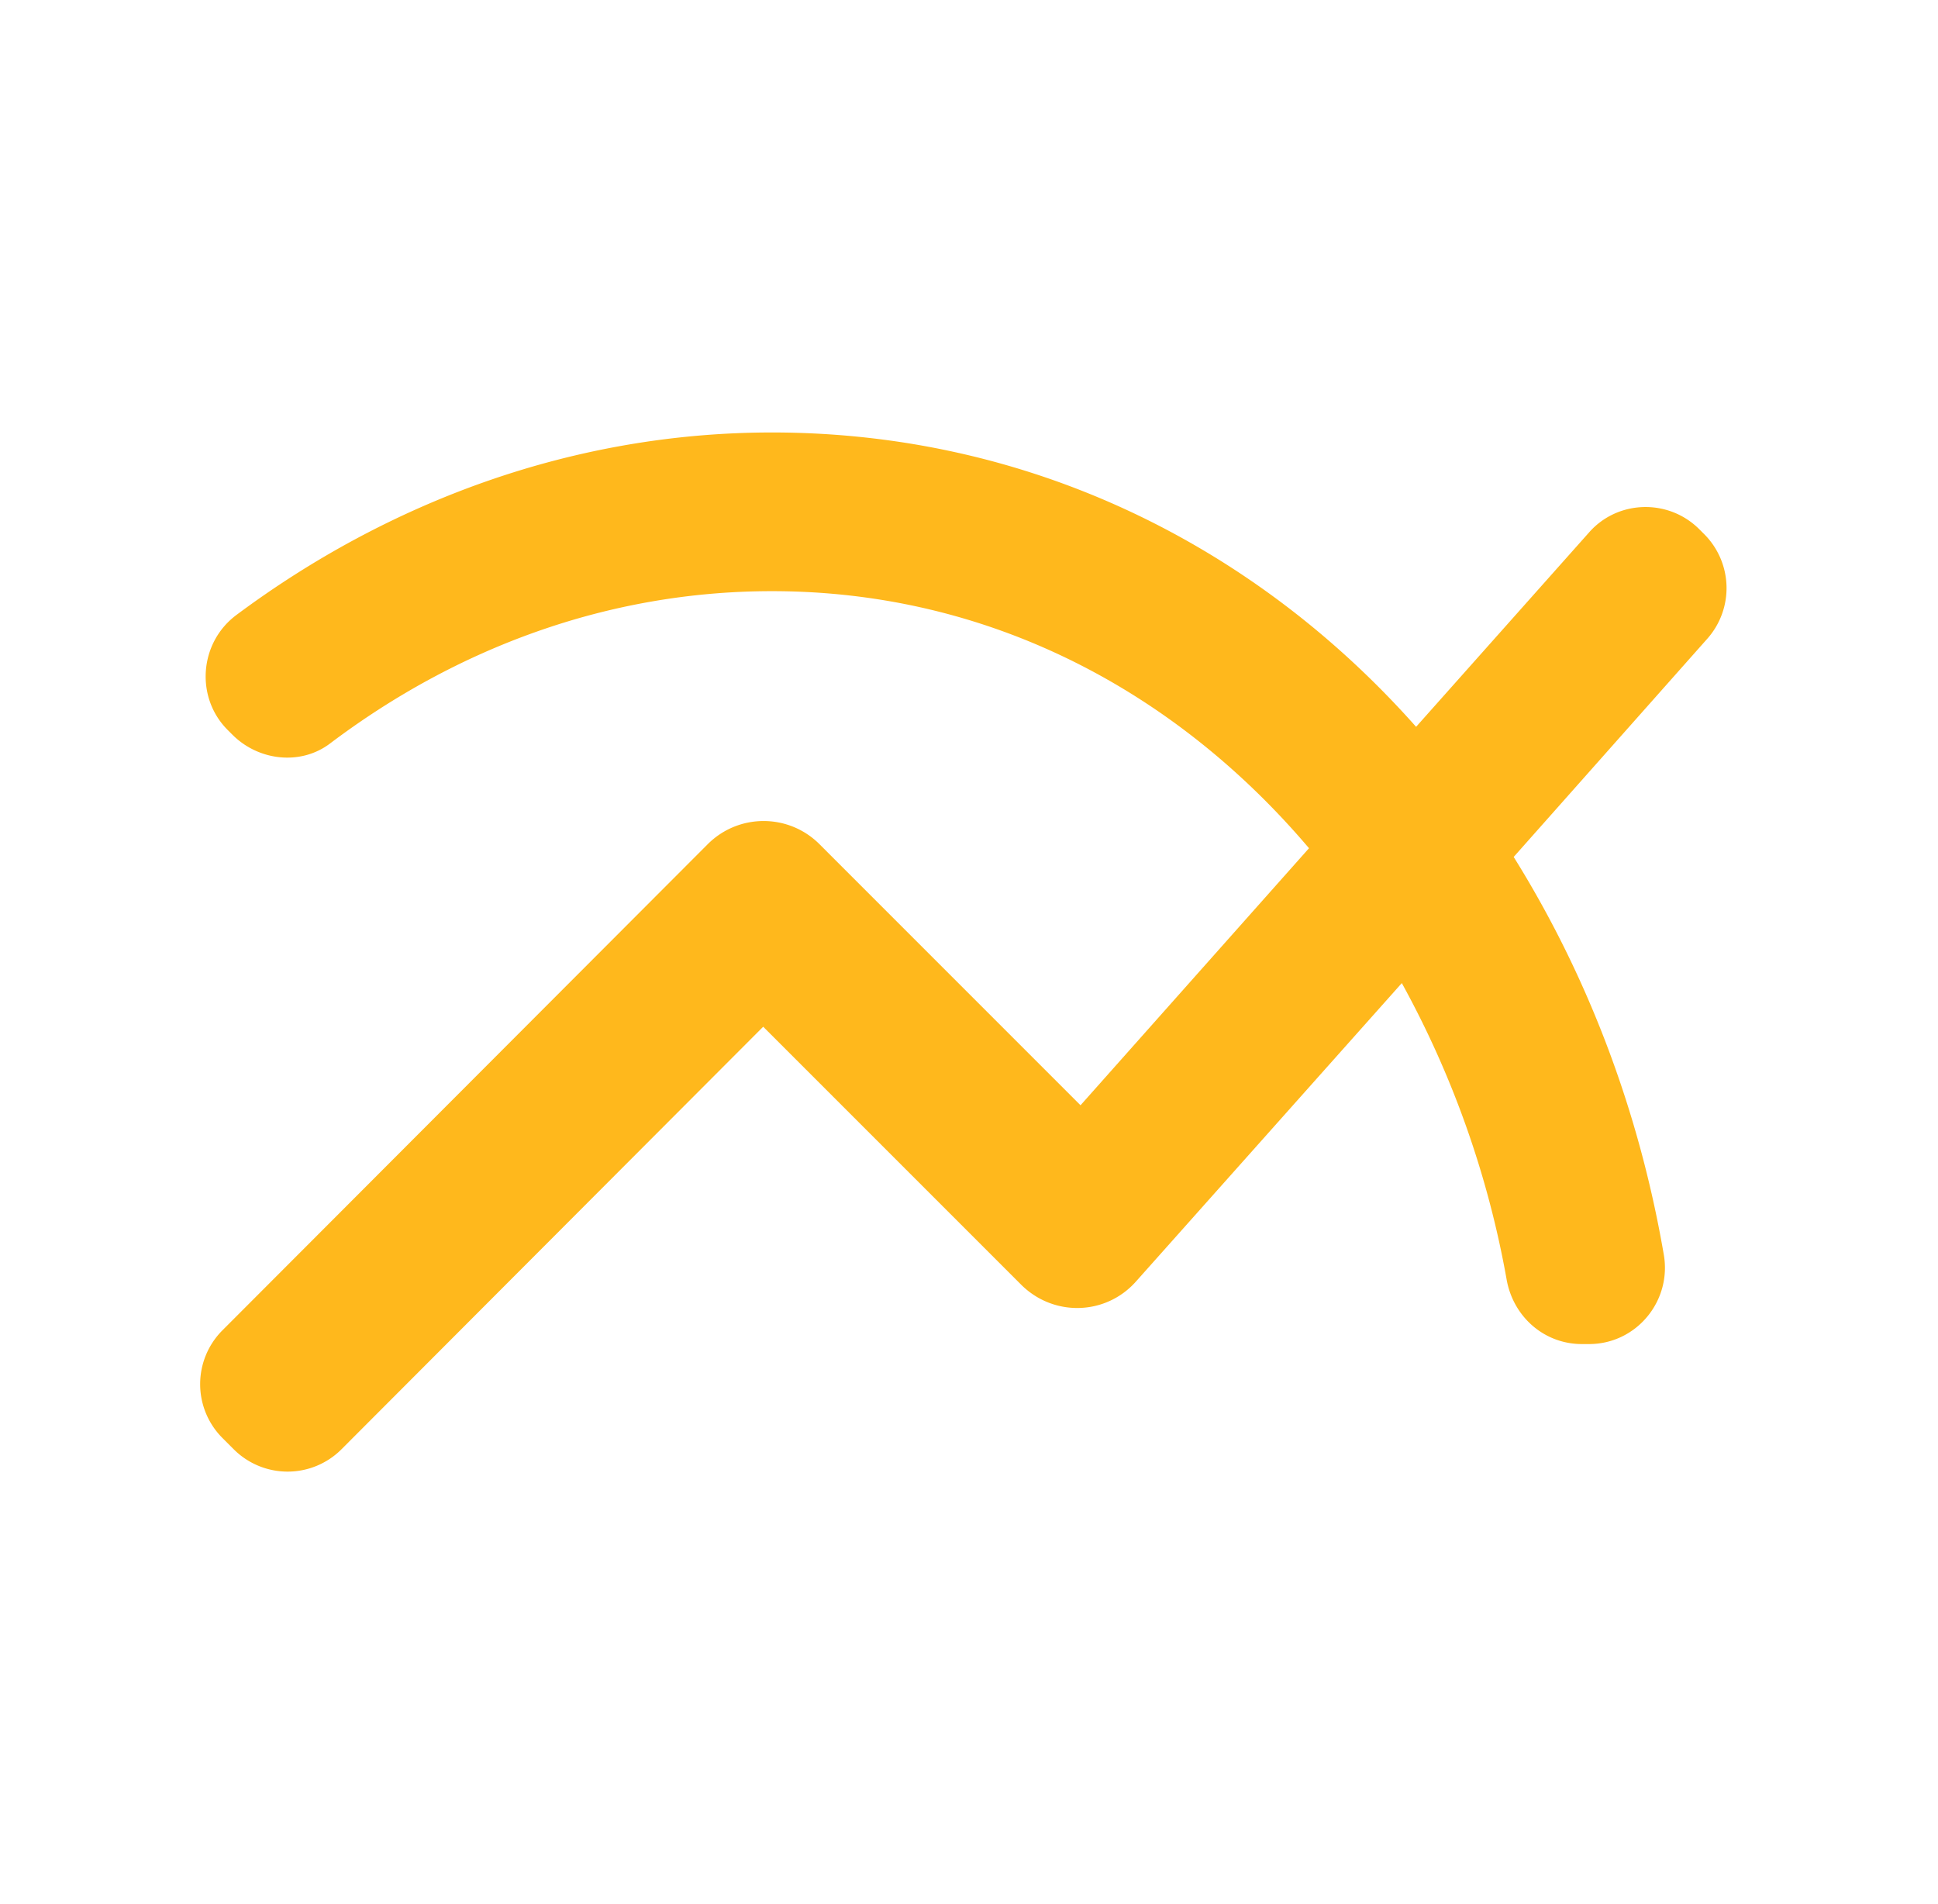 <svg width="57" height="56" fill="none" xmlns="http://www.w3.org/2000/svg"><path d="m50.12 15.706-.14-.14c-.91-.91-2.403-.863-3.243.093l-5.087 5.717c-4.783-5.39-11.433-8.657-18.946-8.657-5.834 0-11.27 2.03-15.75 5.367-1.097.817-1.214 2.427-.257 3.383l.14.14c.77.77 2.007.91 2.87.257 3.71-2.8 8.167-4.48 12.997-4.48 6.393 0 11.876 2.94 15.796 7.56l-6.72 7.56-7.676-7.677c-.91-.91-2.38-.91-3.29 0L6.534 39.133a2.24 2.24 0 0 0 0 3.15l.35.35a2.24 2.24 0 0 0 3.15 0l12.413-12.437 7.583 7.583c.957.957 2.497.91 3.384-.093l7.816-8.773a28.392 28.392 0 0 1 3.08 8.703c.187 1.097 1.097 1.913 2.217 1.913h.21c1.4 0 2.45-1.283 2.193-2.66-.746-4.316-2.286-8.26-4.41-11.666l5.694-6.417a2.243 2.243 0 0 0-.094-3.08Z" fill="#FFB81C"/></svg>
